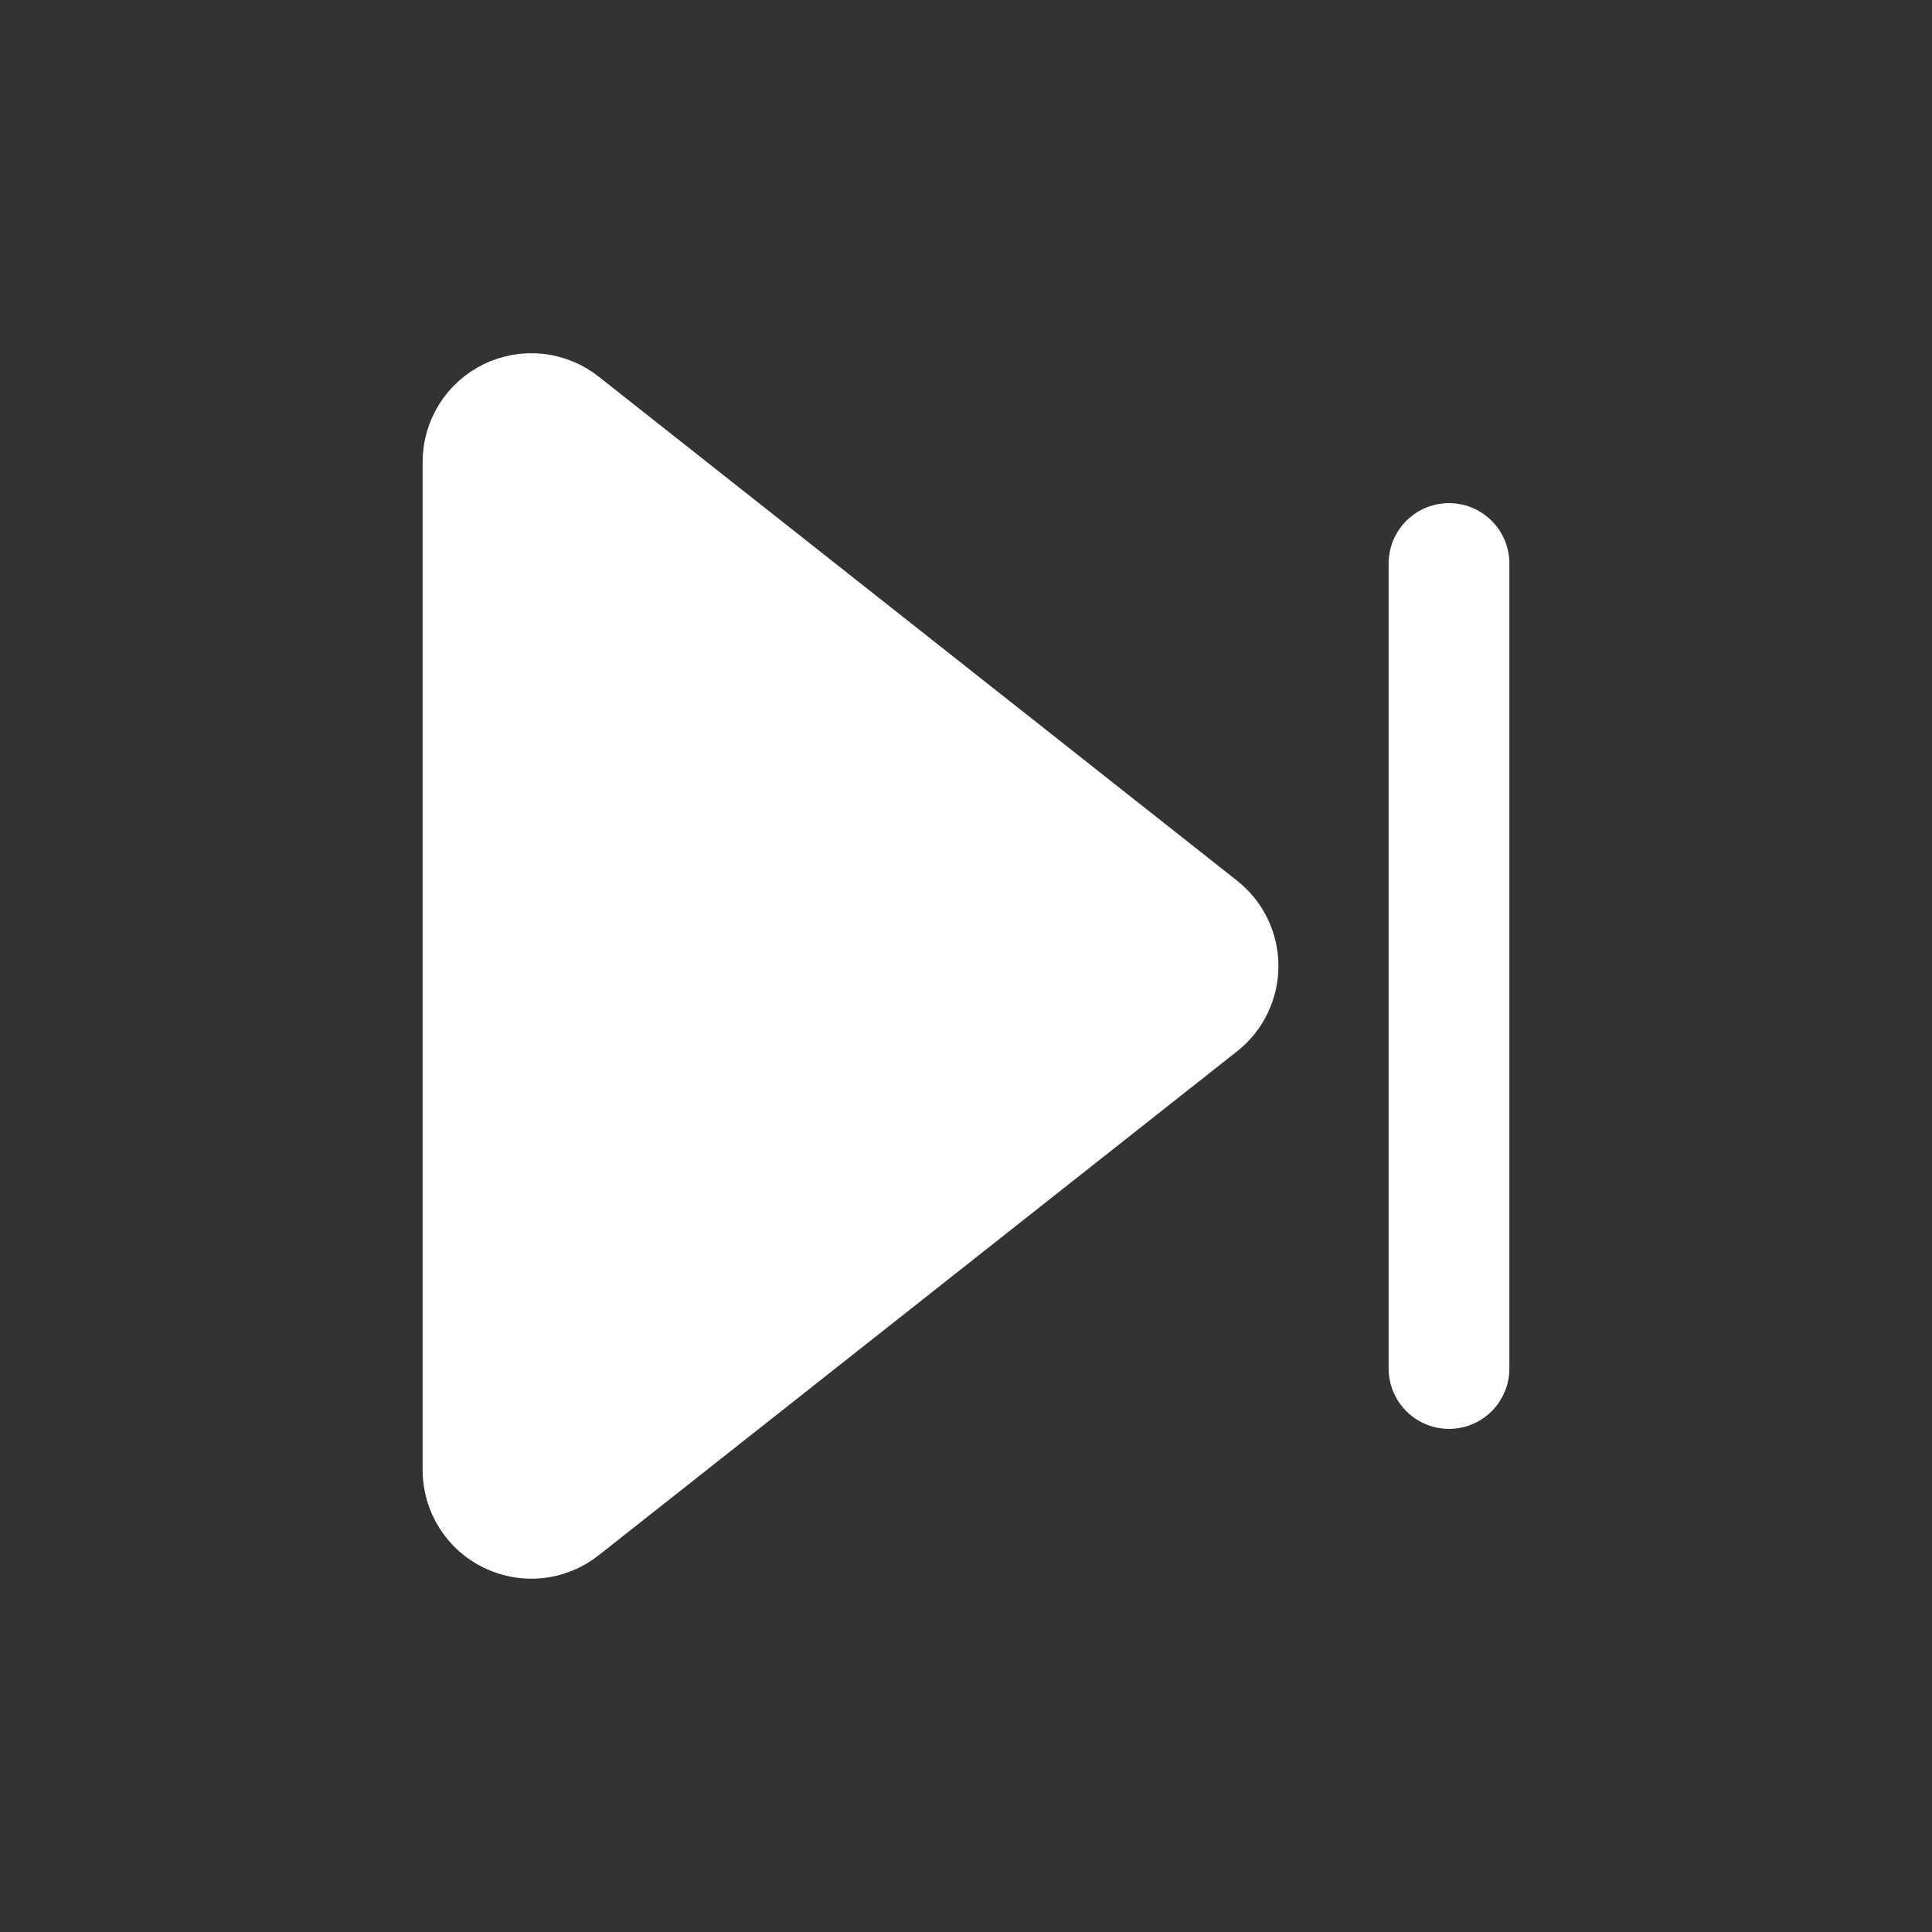 <svg width="24" height="24" viewBox="0 0 24 24" fill="none" xmlns="http://www.w3.org/2000/svg">
    <rect x="0" y="0" width="24" height="24" fill="#333333" stroke="none"/>
    <path d="M18 7V17" stroke="white" stroke-width="1.5" stroke-linecap="round" stroke-linejoin="round" />
    <path
        d="M6.972 5.267C6.884 5.197 6.777 5.154 6.665 5.141C6.553 5.129 6.44 5.149 6.338 5.198C6.237 5.247 6.151 5.324 6.092 5.419C6.032 5.515 6 5.625 6 5.738V18.262C6 18.375 6.032 18.485 6.092 18.58C6.152 18.676 6.237 18.752 6.339 18.801C6.44 18.85 6.553 18.87 6.665 18.858C6.777 18.845 6.884 18.802 6.972 18.732L14.903 12.471C14.974 12.415 15.032 12.343 15.071 12.262C15.111 12.18 15.131 12.091 15.131 12C15.131 11.909 15.111 11.82 15.071 11.738C15.032 11.657 14.974 11.585 14.903 11.529L6.972 5.267Z"
        fill="white" stroke="white" stroke-width="1.5" stroke-linecap="round" stroke-linejoin="round" />
</svg>